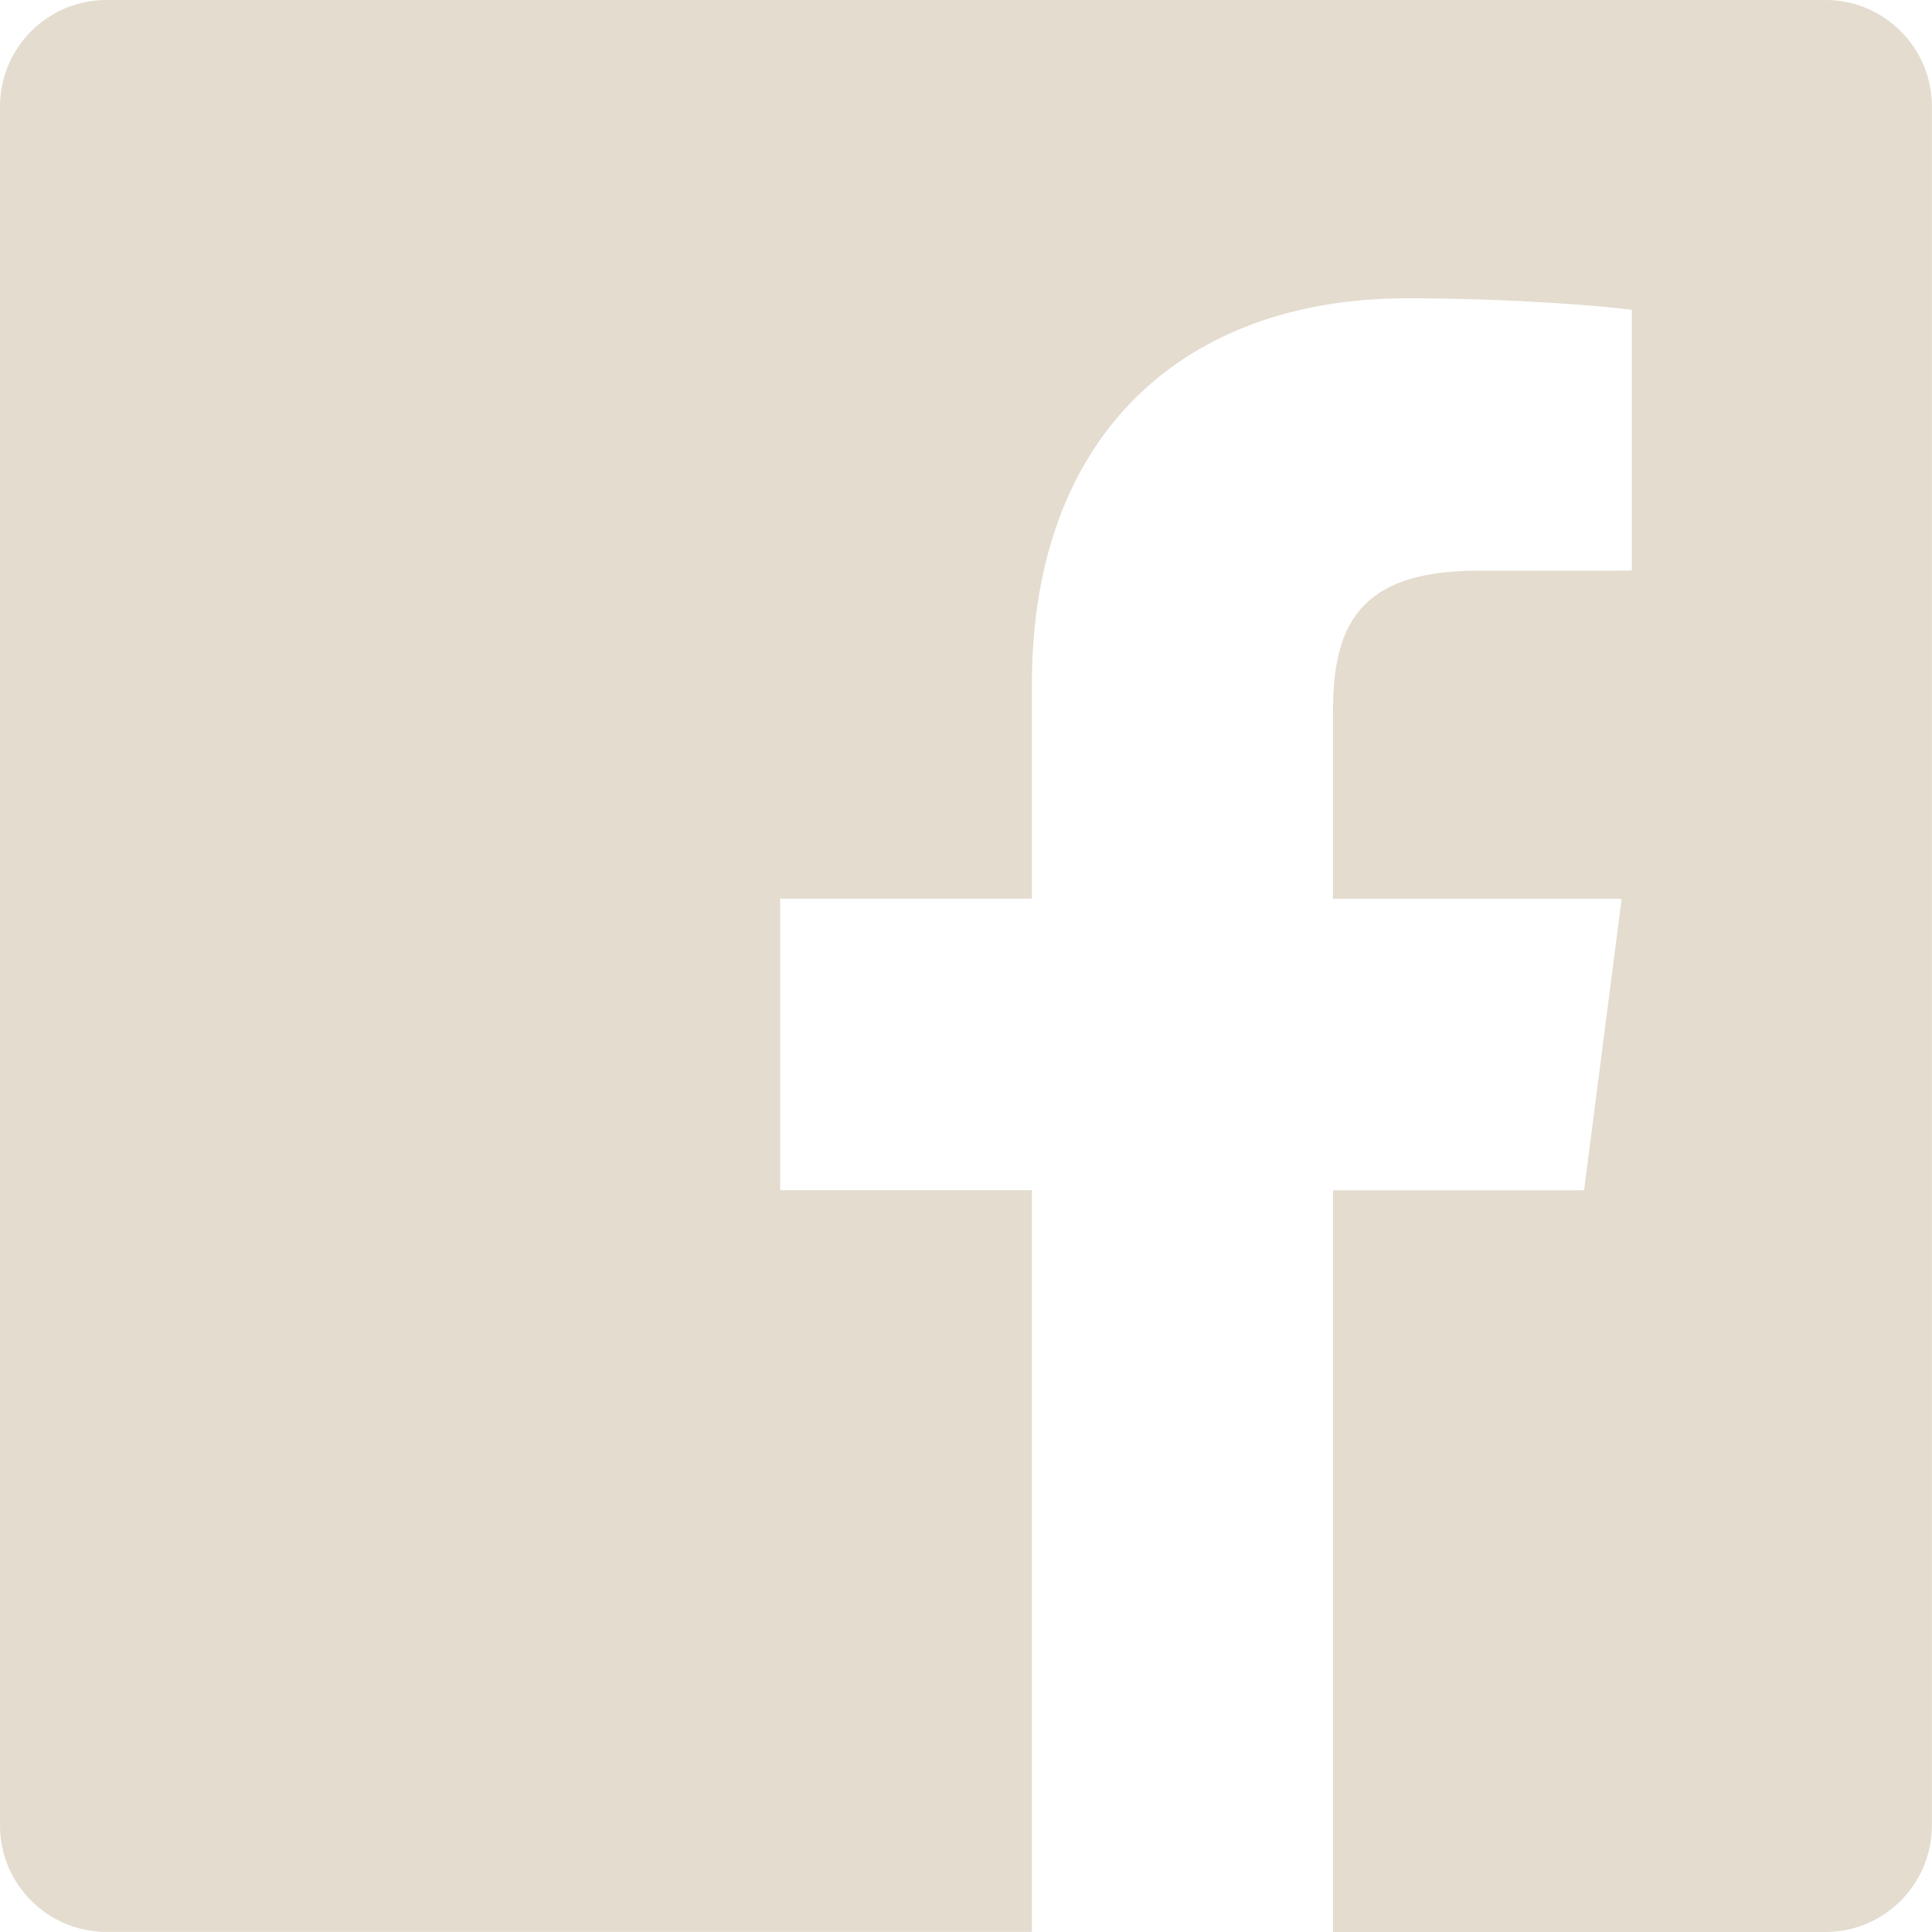 <?xml version="1.0" encoding="utf-8"?>
<!-- Generator: Adobe Illustrator 22.0.1, SVG Export Plug-In . SVG Version: 6.00 Build 0)  -->
<svg version="1.1" id="Layer_1" xmlns="http://www.w3.org/2000/svg" xmlns:xlink="http://www.w3.org/1999/xlink" x="0px" y="0px"
	 width="18.758px" height="18.758px" viewBox="0 0 18.758 18.758"
	 style="enable-background:new 0 0 18.758 18.758;" xml:space="preserve">
<style type="text/css">
	.st0{fill:#E3DCCF;}
</style>
<path class="st0" d="M17.722,0H1.035C0.463,0,0,0.463,0,1.035v16.687
	c0,0.572,0.463,1.035,1.035,1.035h8.984v-7.201H7.575V8.725h2.444V6.638
	c0-2.423,1.48-3.742,3.641-3.742c1.035,0,1.925,0.077,2.184,0.112v2.532
	l-1.499,0.001c-1.175,0-1.403,0.559-1.403,1.378v1.807h2.803l-0.365,2.831h-2.438
	v7.201h4.78c0.572,0,1.035-0.464,1.035-1.035V1.035C18.758,0.463,18.294,0,17.722,0
	z"/>
</svg>
